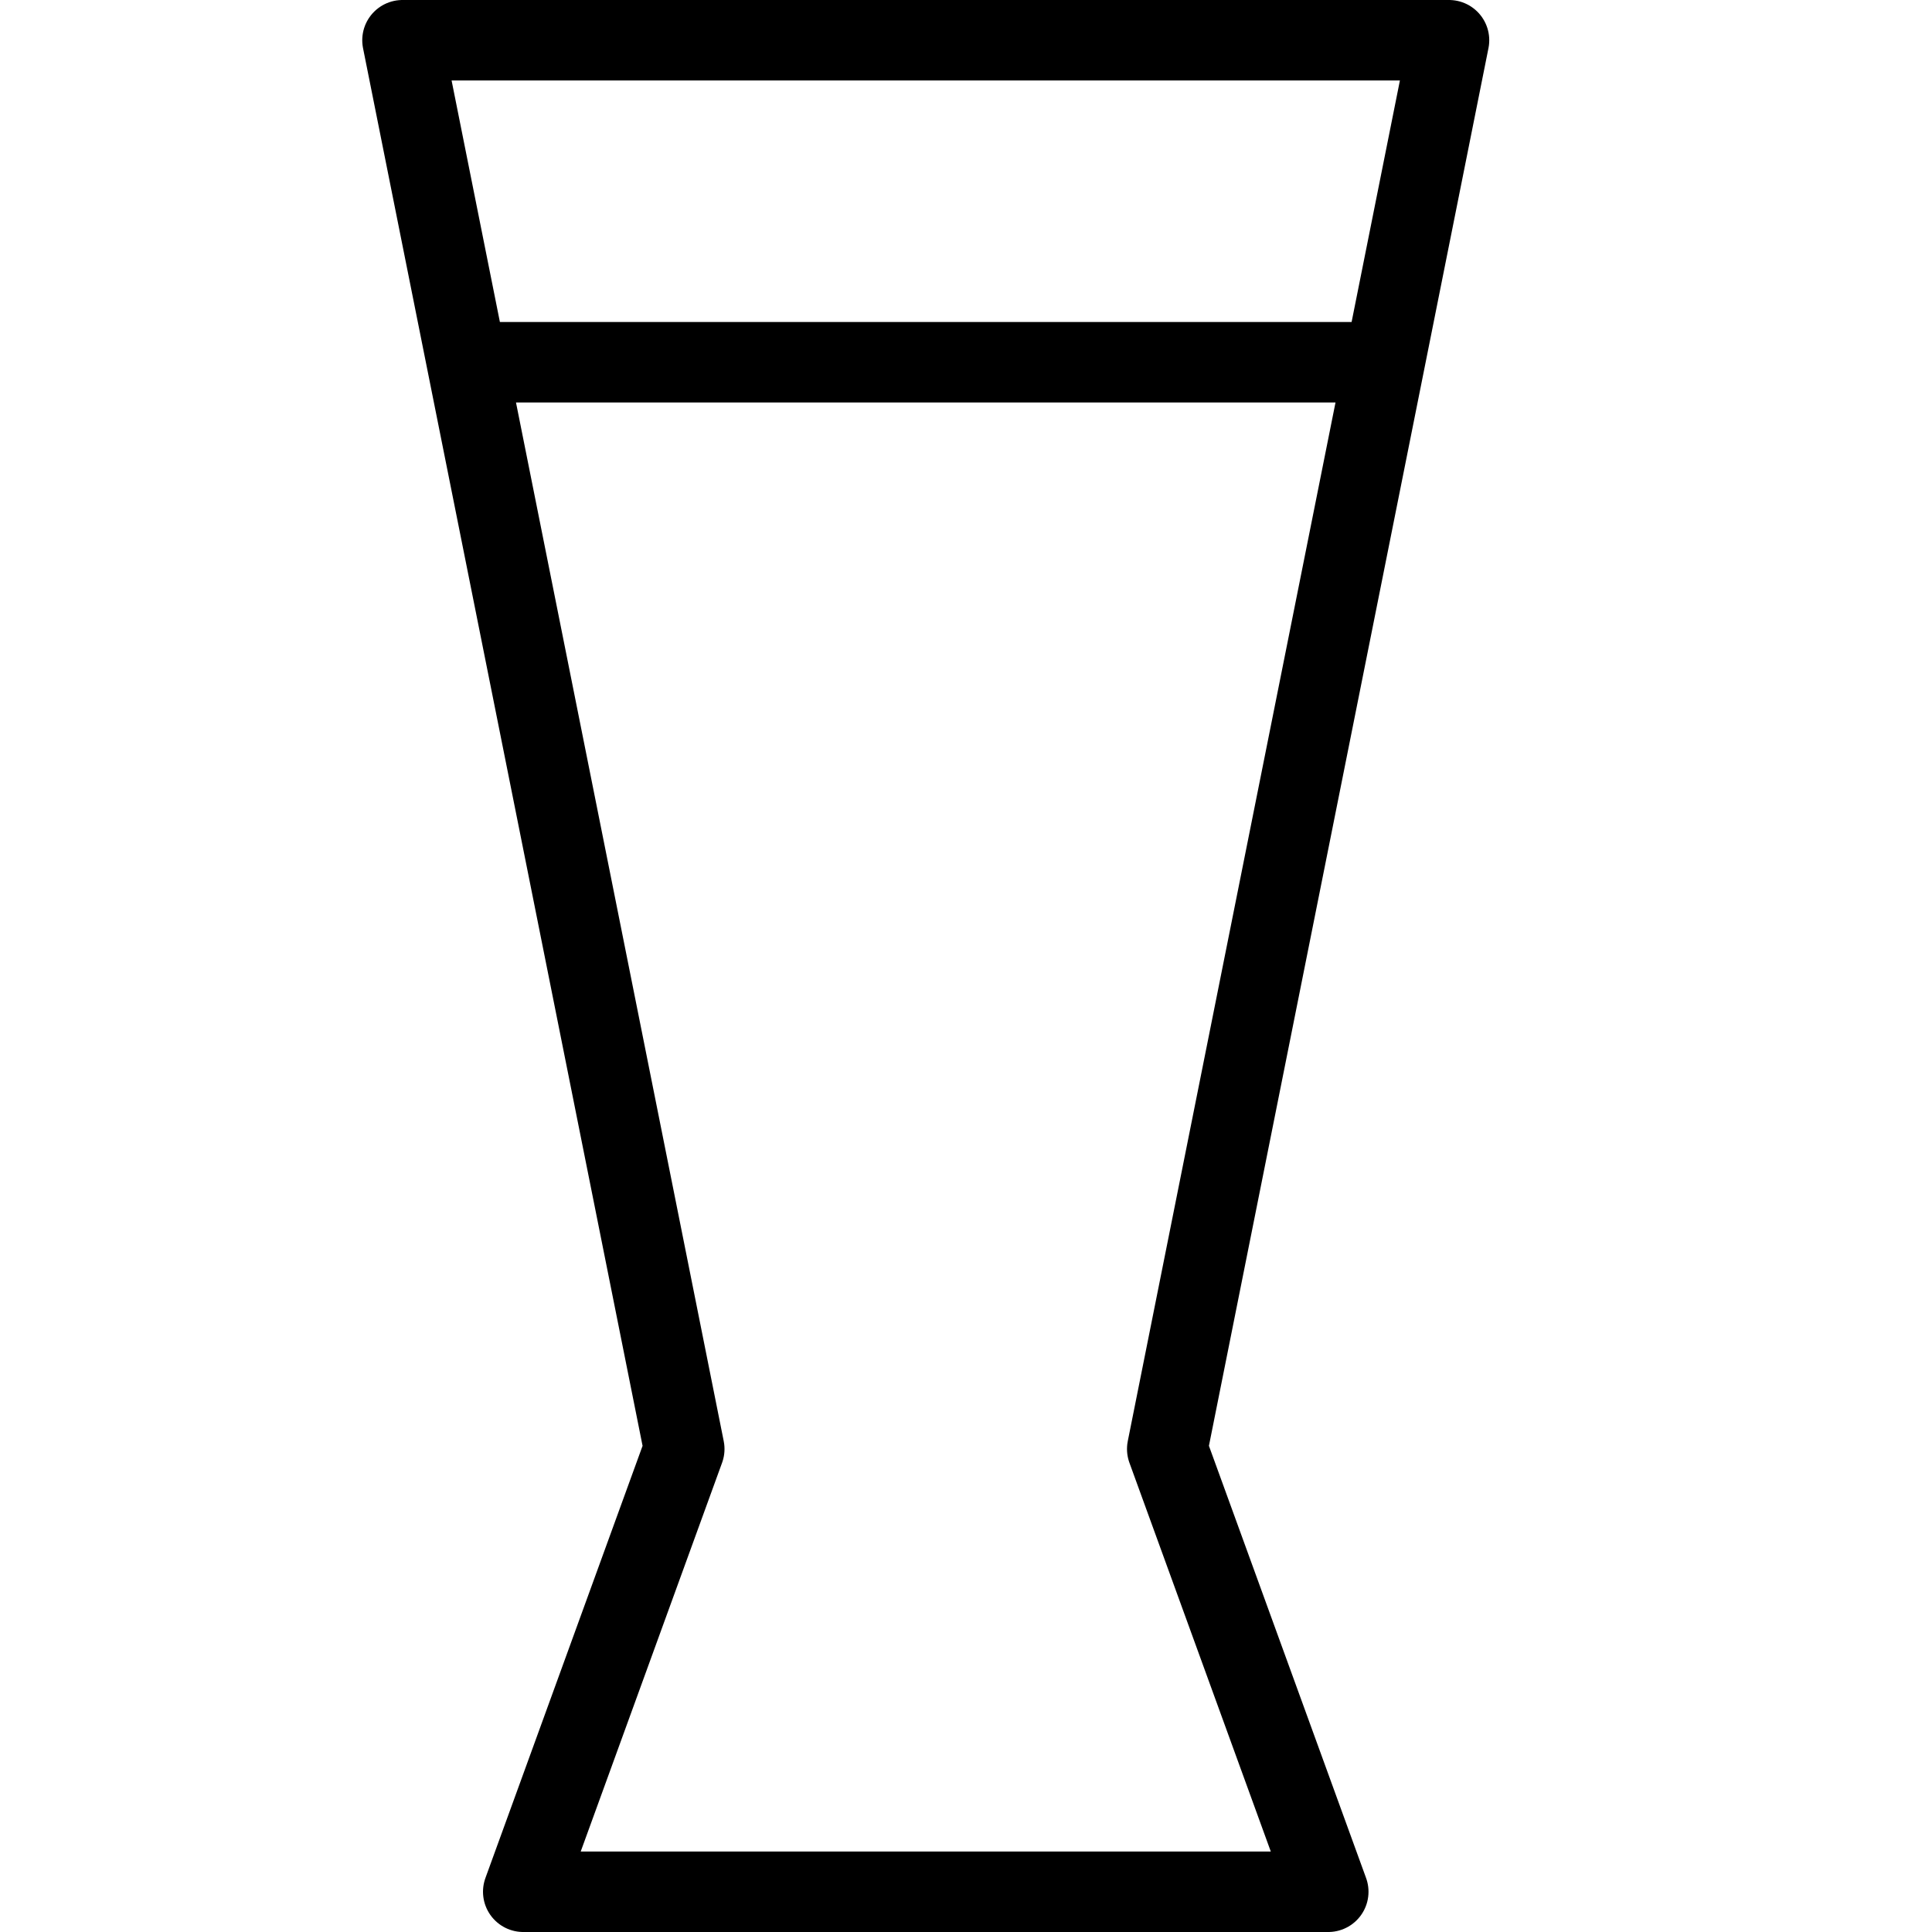 <svg xmlns="http://www.w3.org/2000/svg" width="1em" height="1em" viewBox="0 0 24 24"><path fill="none" stroke="currentColor" stroke-linecap="round" stroke-linejoin="round" stroke-miterlimit="10" d="M14.5 18L18 .5H5L8.5 18l-2 5.5h10zM5.8 4.5h11.4"/></svg>